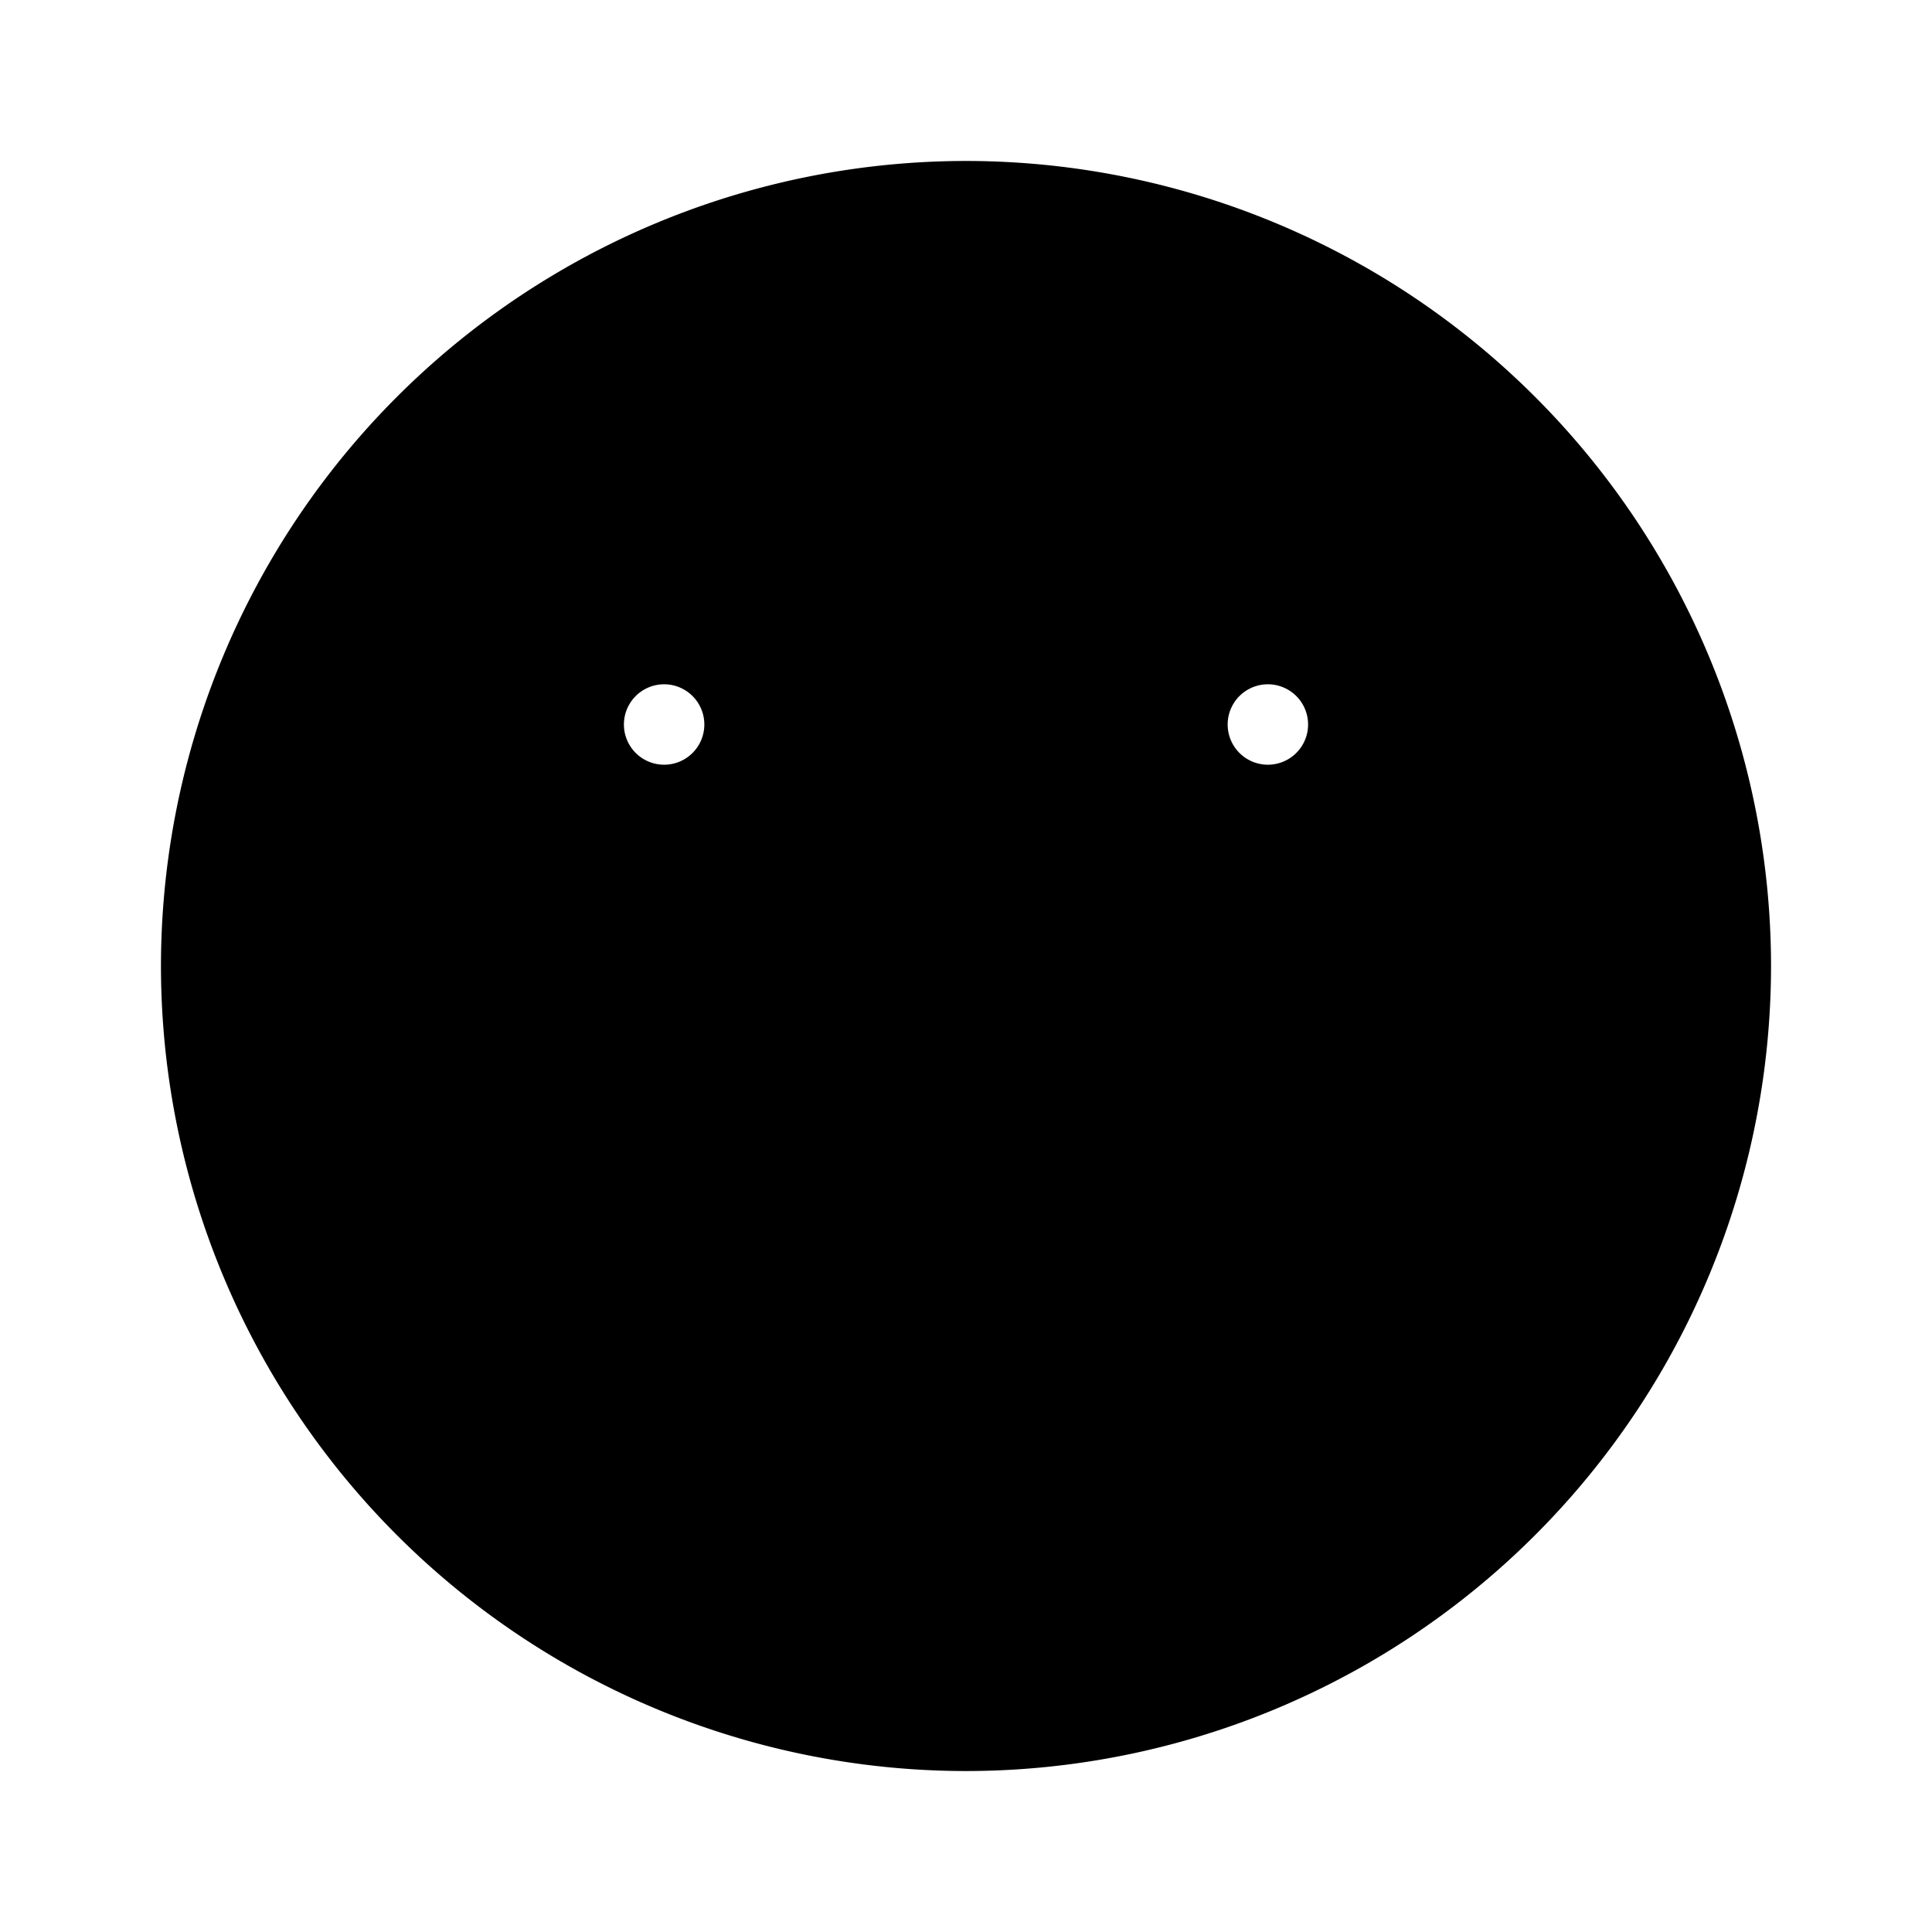 <svg xmlns="http://www.w3.org/2000/svg" viewBox="0 0 16 16" stroke-linecap="round" stroke-linejoin="round">
    <path d="M10.667 9.333s-1 1.334-2.667 1.334c-1.667 0-2.667-1.334-2.667-1.334m2.667-8A6.671 6.671 0 0114.667 8 6.671 6.671 0 018 14.667 6.671 6.671 0 011.333 8 6.671 6.671 0 018 1.333zm2.5 4.334a.333.333 0 100 .666.333.333 0 000-.666zm-5 0a.333.333 0 100 .666.333.333 0 000-.666z"/>
</svg>

